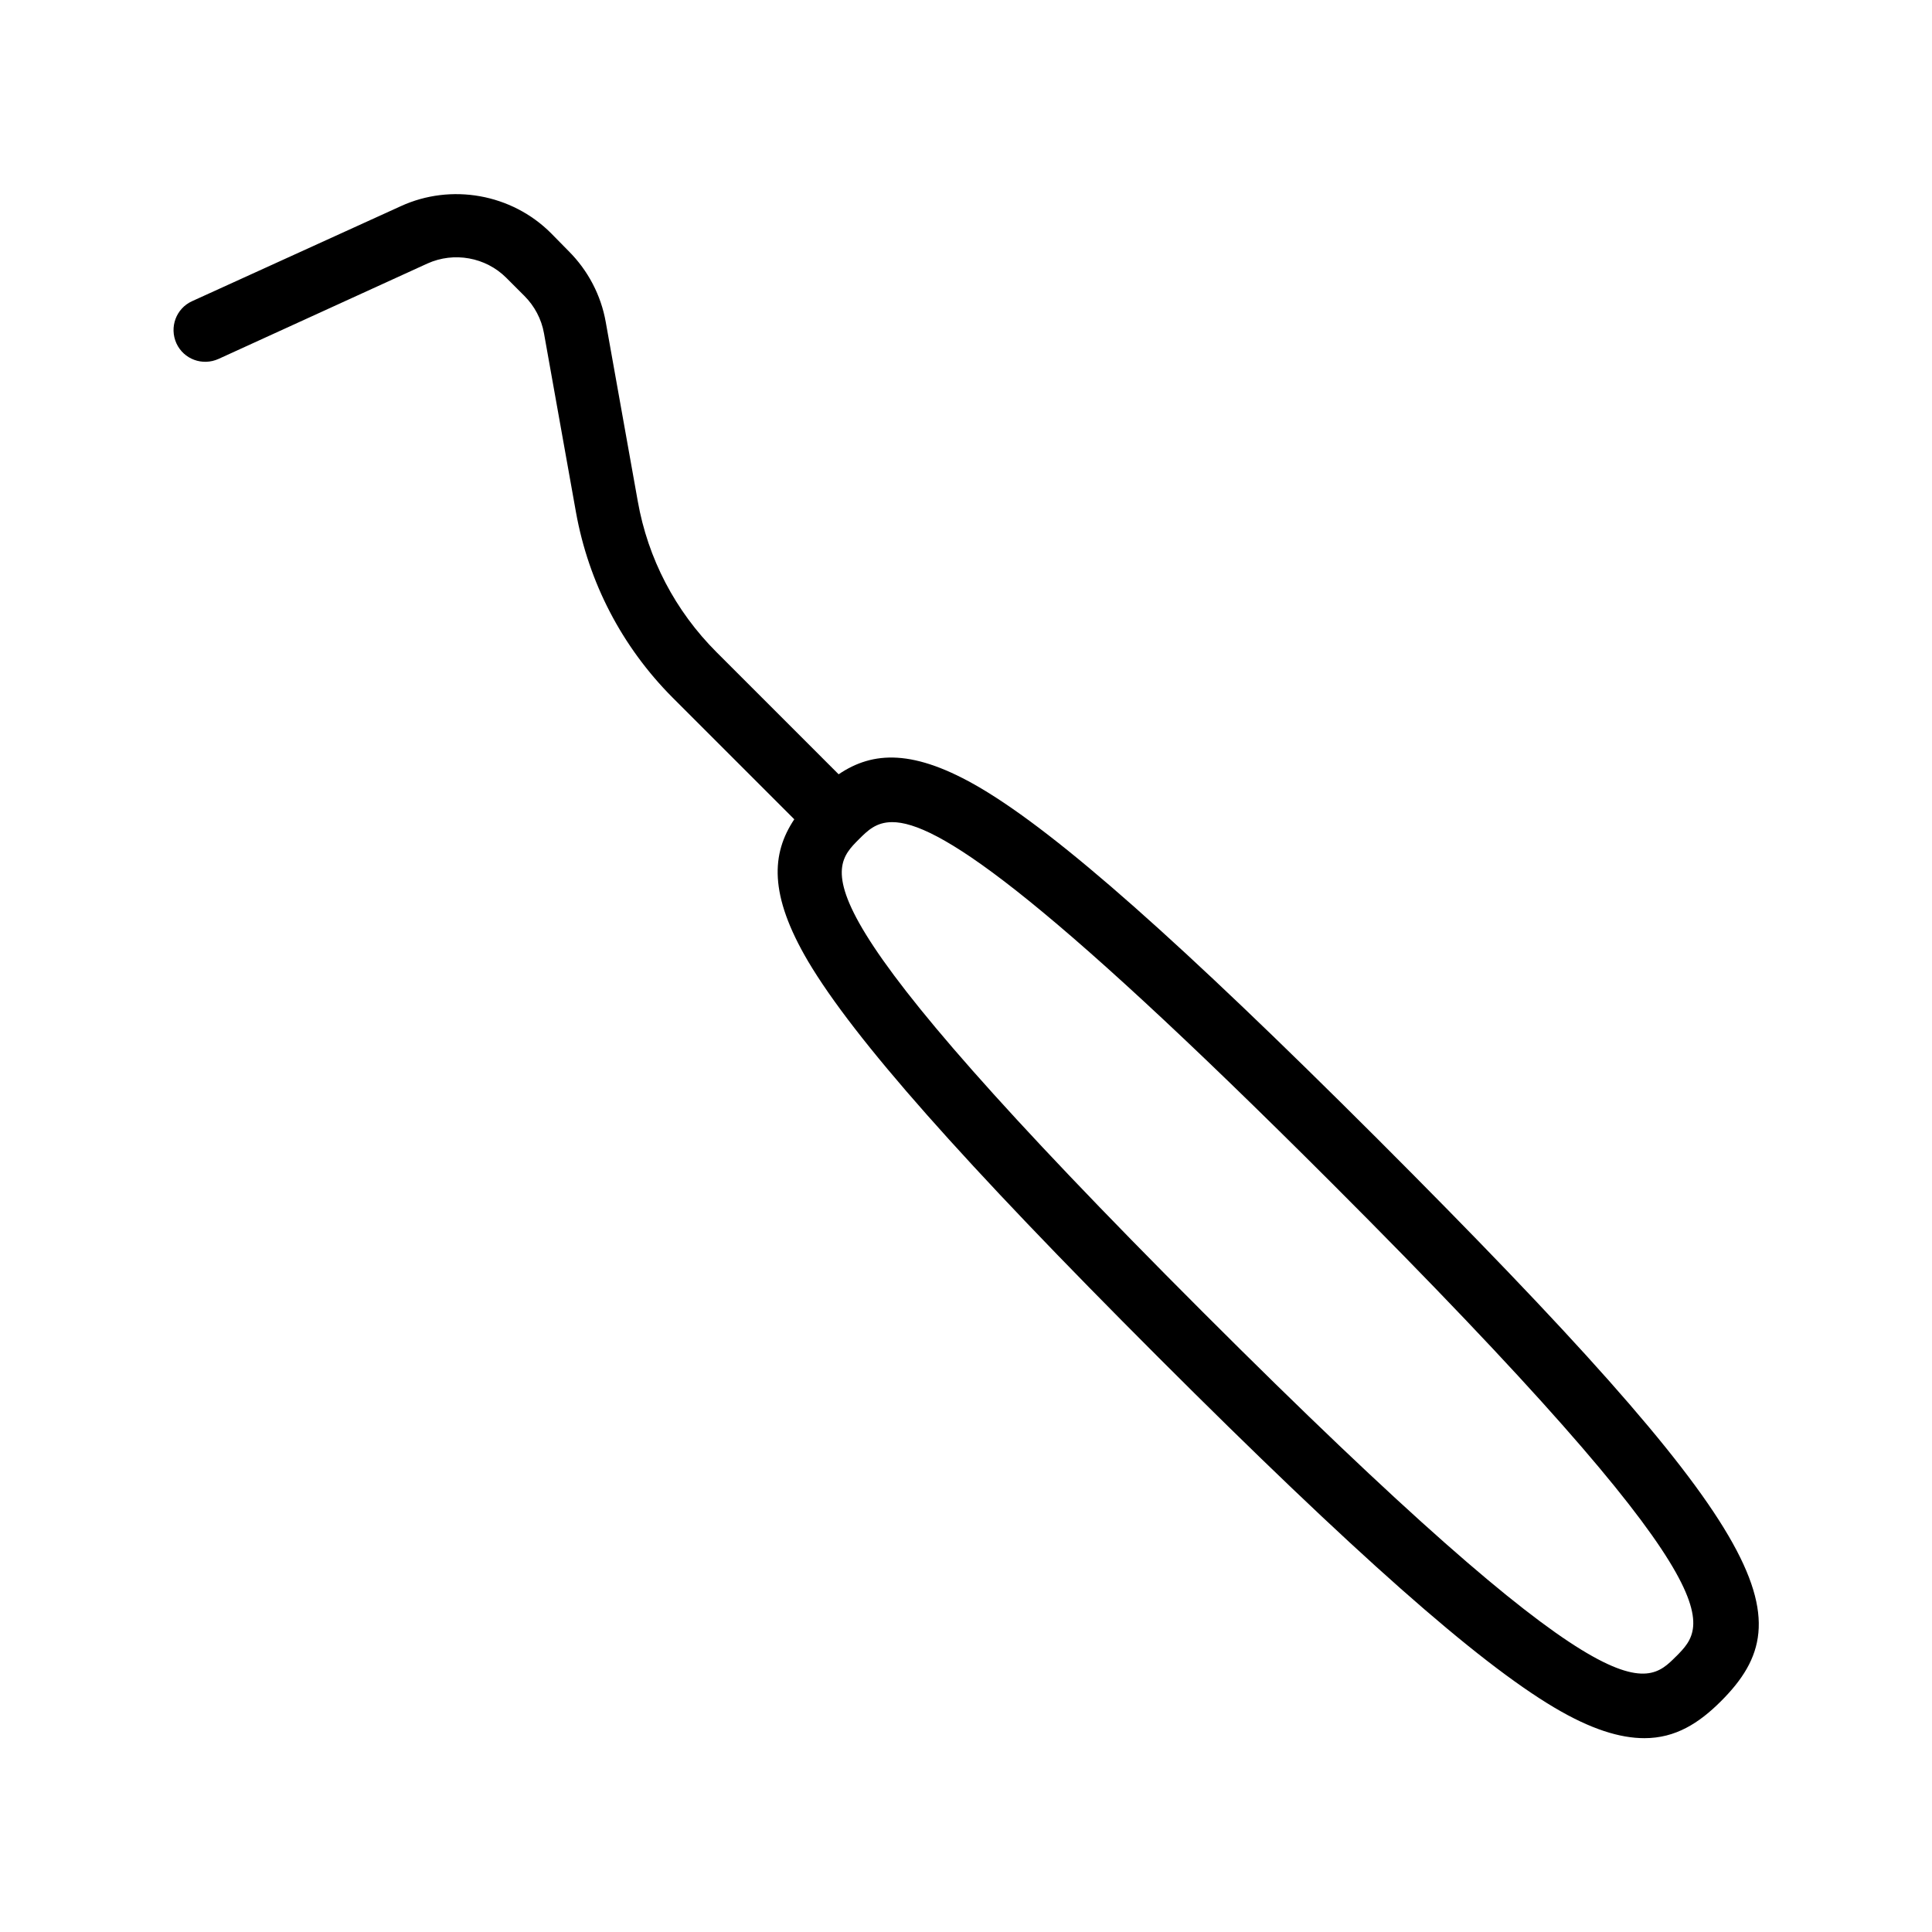 <?xml version="1.0" encoding="UTF-8"?>
<!-- Uploaded to: SVG Repo, www.svgrepo.com, Generator: SVG Repo Mixer Tools -->
<svg fill="#000000" width="800px" height="800px" version="1.1" viewBox="144 144 512 512" xmlns="http://www.w3.org/2000/svg">
 <path d="m403.95 352.89c-17.801-10.496-28.633-9.824-37.703-3.695l-32.328-32.328c-11-11-18.223-24.855-20.906-40.055l-8.48-47.441c-1.258-7.137-4.703-13.688-9.824-18.809l-4.703-4.781c-10.41-10.41-26.449-13.266-39.801-7.137l-55.336 25.188c-4.199 1.93-6.047 6.887-4.113 11.168 1.93 4.199 6.887 6.047 11.168 4.113l55.336-25.273c7.055-3.191 15.449-1.68 20.906 3.777l4.785 4.785c2.688 2.688 4.535 6.129 5.207 9.91l8.48 47.441c3.359 18.641 12.176 35.602 25.527 49.039l32.328 32.328c-6.047 9.07-6.801 19.902 3.695 37.703 12.176 20.488 40.809 52.898 92.785 104.88 51.977 51.977 84.387 80.609 104.88 92.785 9.742 5.793 17.465 8.145 23.93 8.145 8.23 0 14.441-3.945 20.32-9.824 22.418-22.418 13.184-44.754-91.191-149.13-52.059-51.977-84.387-80.609-104.96-92.785zm184.23 230.07c-8.398 8.398-17.047 17.129-125.36-91.191-108.24-108.23-99.59-116.96-91.191-125.36 2.266-2.266 4.535-4.535 8.816-4.535 11.504 0 37.535 16.711 116.55 95.723 108.24 108.24 99.586 116.89 91.191 125.37z"/>
</svg>